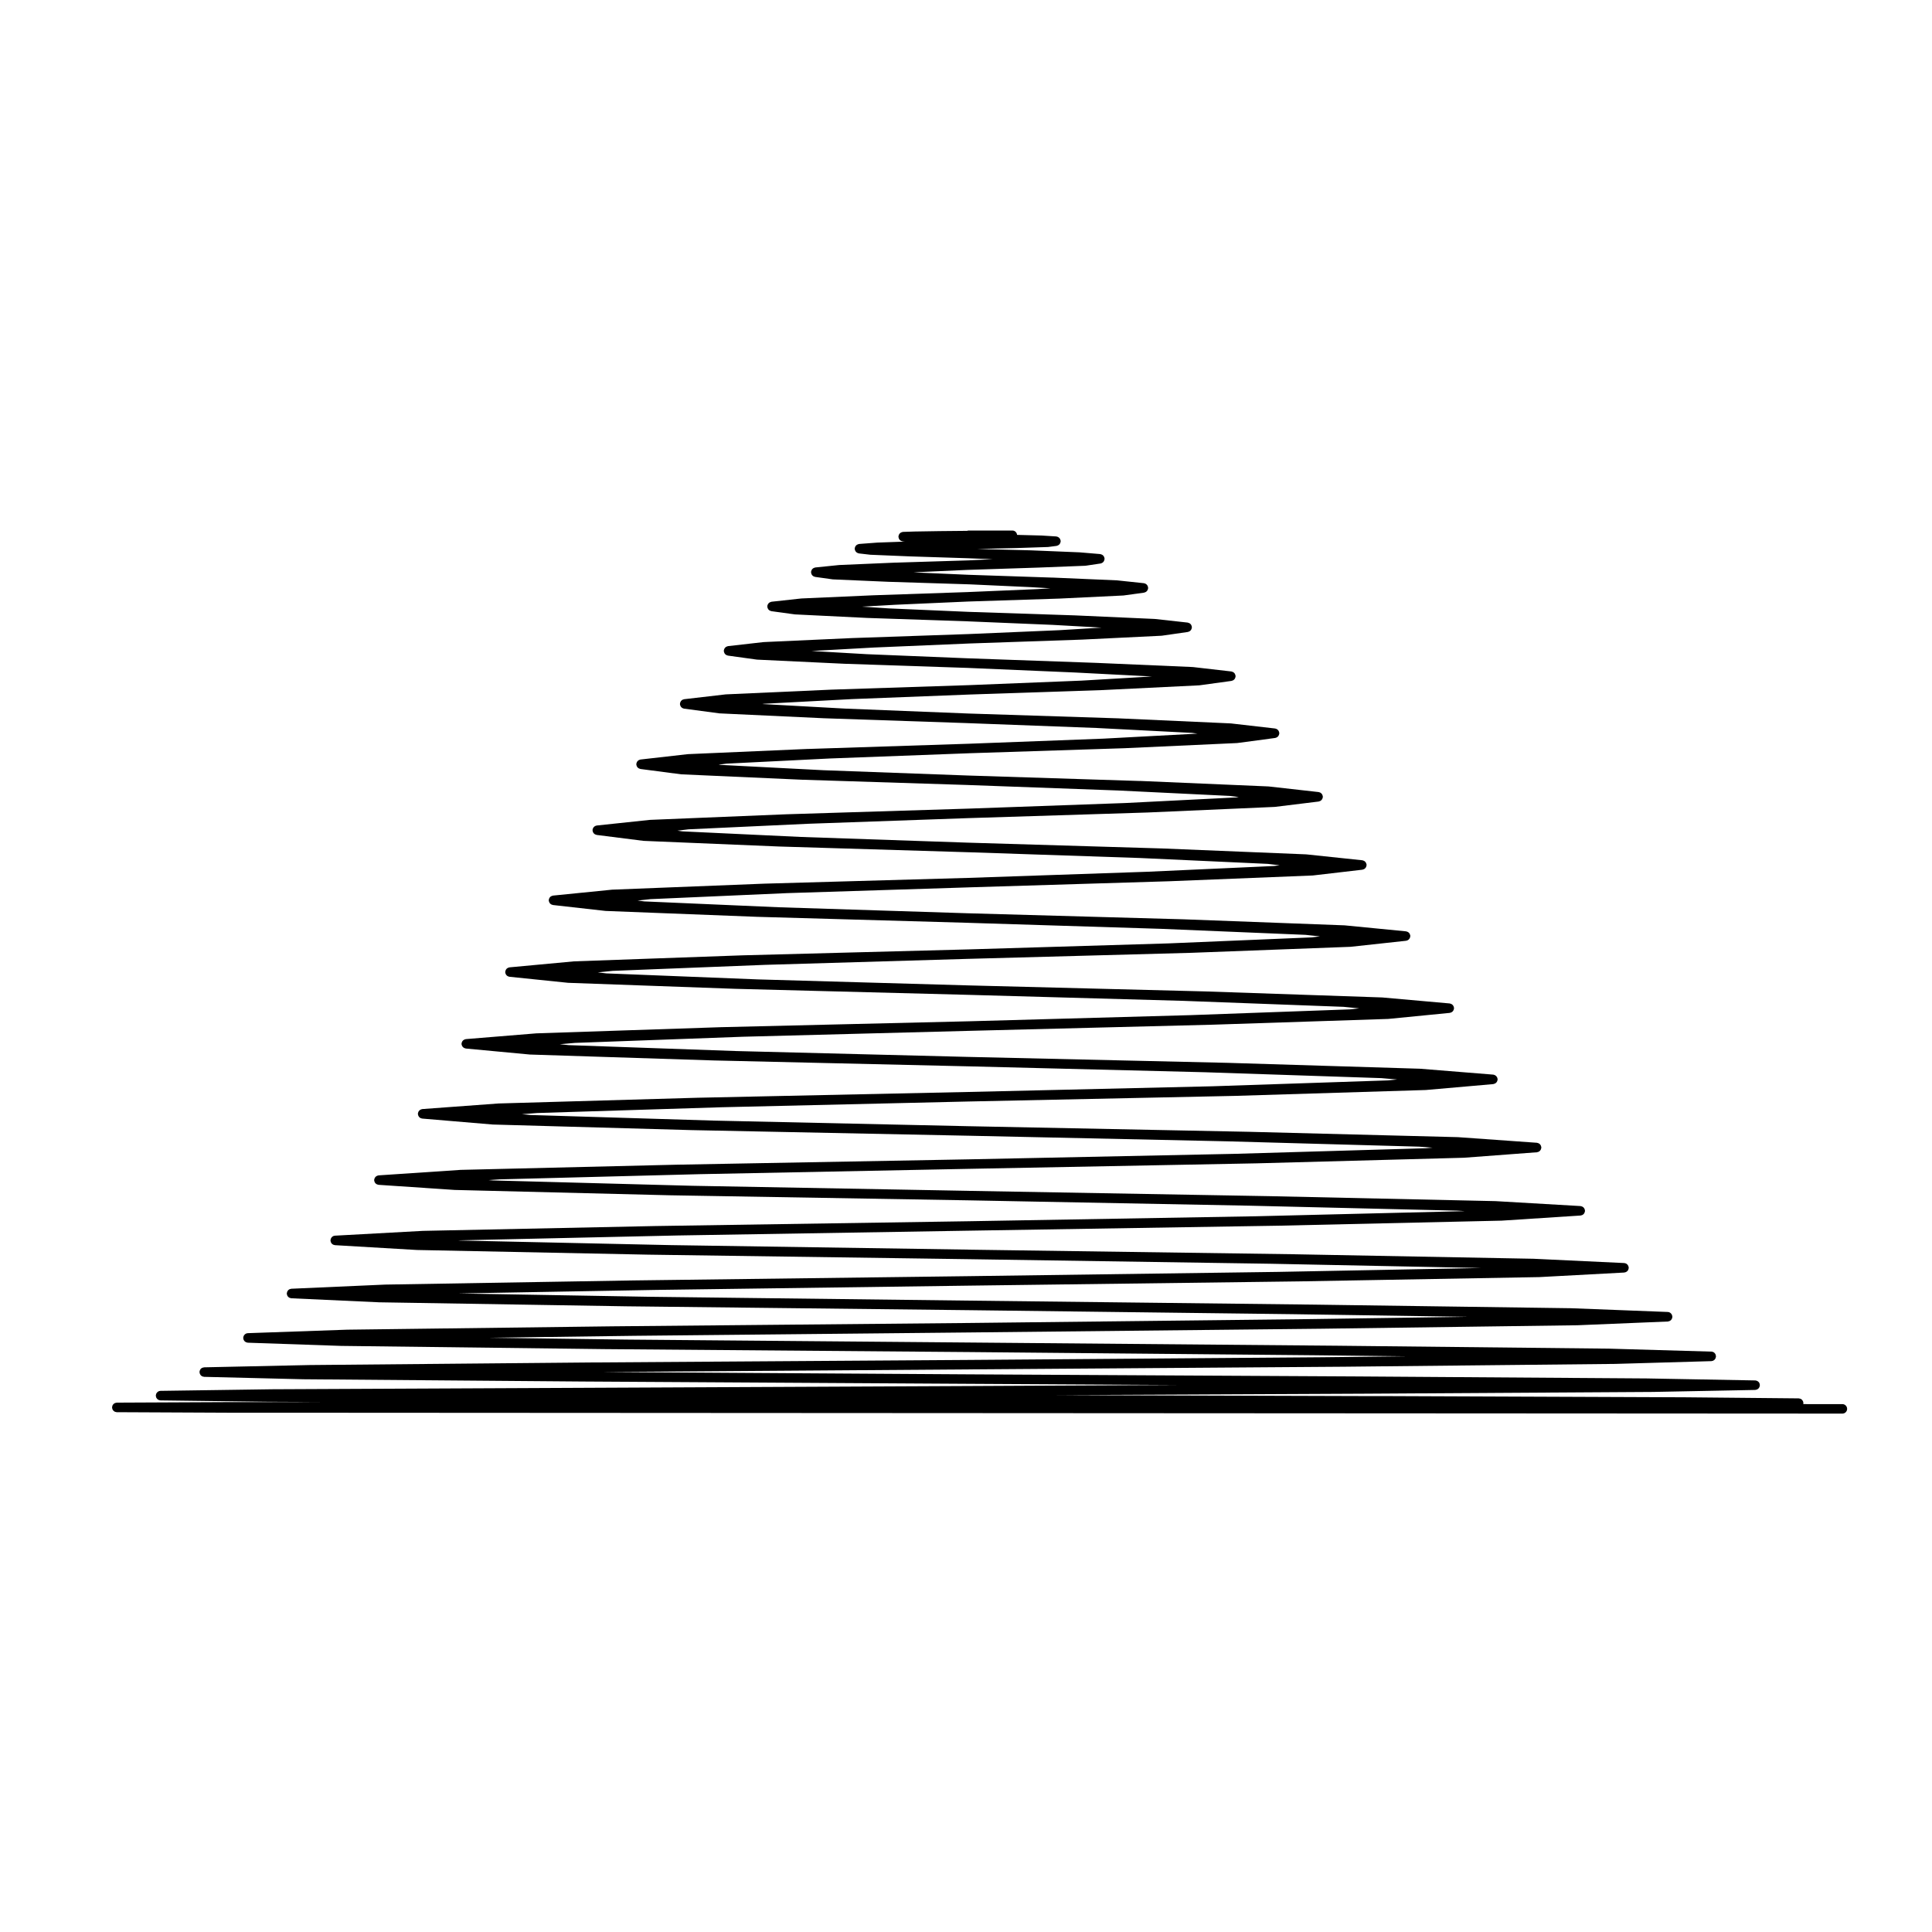 <?xml version="1.0" encoding="UTF-8"?>
<!-- Uploaded to: SVG Repo, www.svgrepo.com, Generator: SVG Repo Mixer Tools -->
<svg fill="#000000" width="800px" height="800px" version="1.1" viewBox="144 144 512 512" xmlns="http://www.w3.org/2000/svg">
 <path d="m632.25 518.62c0.695 0 1.258-0.559 1.258-1.258 0-0.691-0.562-1.258-1.258-1.258l-10.379-0.004c0.016-0.086 0.051-0.152 0.055-0.242 0-0.004-0.004-0.012-0.004-0.012 0-0.004 0.004-0.012 0.004-0.012 0-0.102-0.039-0.176-0.059-0.266-0.016-0.07-0.016-0.145-0.047-0.215-0.035-0.086-0.098-0.145-0.152-0.227-0.039-0.059-0.066-0.117-0.109-0.168-0.066-0.07-0.141-0.105-0.223-0.152-0.059-0.039-0.105-0.098-0.176-0.121-0.086-0.035-0.176-0.039-0.266-0.055-0.074-0.016-0.137-0.047-0.215-0.047l-30.289-0.289h-0.012l-80.652-0.324h-5.781l-80.07-0.246 81.984-0.383 76.16-0.465h0.02l27.102-0.527c0.07-0.004 0.137-0.035 0.207-0.051 0.09-0.02 0.18-0.02 0.266-0.059 0.07-0.031 0.121-0.082 0.188-0.125 0.07-0.047 0.145-0.082 0.207-0.141 0.055-0.055 0.09-0.121 0.133-0.191 0.039-0.07 0.102-0.125 0.133-0.207 0.031-0.07 0.035-0.152 0.051-0.23 0.02-0.082 0.051-0.152 0.051-0.23v-0.02-0.031c0-0.125-0.039-0.242-0.074-0.352-0.004-0.031-0.004-0.066-0.016-0.098-0.105-0.281-0.316-0.5-0.59-0.629-0.031-0.016-0.051-0.035-0.074-0.051-0.051-0.02-0.109-0.023-0.16-0.035-0.105-0.031-0.207-0.07-0.316-0.07l-28.766-0.527h-0.004-0.012l-76.406-0.527-103.26-0.559-96.461-0.609-0.848-0.004 2.797-0.023 94.508-0.672h0.023l99.375-0.711h0.004l71.91-0.746h0.023l25.504-0.734c0.074-0.004 0.137-0.039 0.211-0.051 0.086-0.02 0.172-0.031 0.25-0.059 0.074-0.035 0.133-0.09 0.195-0.133 0.07-0.047 0.137-0.086 0.195-0.137 0.055-0.055 0.09-0.121 0.125-0.188 0.051-0.074 0.105-0.133 0.137-0.211 0.031-0.07 0.035-0.145 0.051-0.227 0.02-0.074 0.051-0.141 0.051-0.223 0-0.016-0.004-0.023-0.004-0.035 0-0.016 0.004-0.031 0.004-0.039 0-0.082-0.031-0.145-0.051-0.223-0.016-0.074-0.02-0.152-0.051-0.227-0.059-0.133-0.137-0.25-0.227-0.359-0.012-0.004-0.012-0.016-0.02-0.02-0.203-0.227-0.48-0.363-0.789-0.371-0.031-0.004-0.055-0.02-0.086-0.02l-27.199-0.785c-0.004 0-0.012 0.004-0.016 0.004 0 0-0.004-0.004-0.012-0.004l-72.125-0.777-97.488-0.848-90.645-0.777-36.496-0.484 38.445-0.516 88.695-0.887h0.02l93.609-0.992h0.004l67.66-0.918h0.035l23.98-0.992c0.07-0.004 0.125-0.039 0.195-0.051 0.09-0.02 0.176-0.031 0.258-0.07 0.07-0.031 0.121-0.074 0.18-0.109 0.074-0.051 0.145-0.098 0.211-0.152 0.051-0.055 0.082-0.117 0.121-0.176 0.051-0.07 0.105-0.137 0.133-0.223 0.031-0.074 0.039-0.145 0.055-0.223 0.016-0.074 0.051-0.137 0.051-0.207 0.004-0.02-0.004-0.035-0.004-0.051 0-0.02 0.012-0.039 0.004-0.055 0-0.066-0.031-0.109-0.047-0.172-0.02-0.102-0.031-0.191-0.07-0.277-0.02-0.039-0.039-0.07-0.059-0.102-0.207-0.371-0.578-0.645-1.031-0.66l-25.652-0.992h-0.016-0.016l-67.938-0.953h-0.004l-91.656-1.062h-0.02l-84.867-1.023-50.391-0.875 52.348-0.938 82.922-1.133h0.016l87.805-1.133h0.004l63.445-1.133h0.004c0.016 0 0.023 0 0.039-0.004l22.426-1.203c0.066 0 0.109-0.031 0.172-0.047 0.098-0.02 0.188-0.035 0.277-0.074 0.07-0.031 0.121-0.074 0.18-0.117 0.074-0.051 0.141-0.09 0.203-0.145 0.055-0.059 0.09-0.121 0.133-0.188 0.047-0.07 0.098-0.125 0.121-0.207 0.031-0.074 0.039-0.156 0.059-0.238 0.012-0.059 0.039-0.117 0.047-0.188 0.004-0.02-0.012-0.039-0.012-0.059s0.016-0.039 0.012-0.066c-0.004-0.066-0.035-0.121-0.047-0.18-0.02-0.086-0.031-0.168-0.066-0.246-0.039-0.09-0.098-0.168-0.152-0.246-0.031-0.047-0.059-0.09-0.102-0.125-0.098-0.105-0.207-0.188-0.328-0.25-0.016-0.004-0.023-0.016-0.035-0.016-0.117-0.059-0.246-0.09-0.383-0.102-0.031-0.004-0.059-0.02-0.09-0.023l-24.086-1.137h-0.02-0.02l-63.727-1.199h-0.004l-85.848-1.211-0.02-0.008-79.059-1.199-56.246-1.223 0.812-0.047 57.344-1.281h0.004l77.145-1.27h0.031l82.004-1.32h0.012l59.191-1.34h0.004c0.02-0.004 0.035 0 0.051-0.004l20.867-1.352c0.066-0.004 0.109-0.035 0.172-0.047 0.09-0.02 0.176-0.035 0.262-0.074 0.07-0.031 0.121-0.074 0.18-0.109 0.074-0.051 0.141-0.102 0.207-0.156 0.051-0.055 0.086-0.109 0.121-0.176 0.051-0.07 0.098-0.137 0.125-0.215 0.031-0.07 0.047-0.145 0.059-0.227 0.016-0.059 0.039-0.105 0.047-0.176 0-0.023-0.012-0.051-0.012-0.074 0-0.023 0.012-0.055 0.012-0.082-0.004-0.059-0.035-0.105-0.047-0.16-0.02-0.09-0.035-0.176-0.07-0.258-0.031-0.059-0.07-0.117-0.105-0.176-0.055-0.082-0.105-0.156-0.176-0.223-0.051-0.047-0.102-0.074-0.145-0.109-0.082-0.055-0.156-0.105-0.246-0.141-0.074-0.031-0.145-0.047-0.227-0.059-0.059-0.016-0.105-0.047-0.172-0.047l-22.531-1.309h-0.02-0.023l-59.473-1.309h-0.004l-80.059-1.414-0.035-0.004-73.277-1.34h-0.004l-52.777-1.414-1.16-0.09 2.828-0.195 53.027-1.375 71.371-1.414h0.02l76.211-1.457h0.012l54.984-1.484c0.02-0.004 0.039 0 0.059-0.004l19.305-1.449c0.059-0.004 0.105-0.035 0.168-0.051 0.09-0.02 0.176-0.035 0.258-0.07 0.07-0.035 0.121-0.082 0.188-0.117 0.07-0.051 0.137-0.098 0.191-0.156 0.055-0.051 0.098-0.109 0.133-0.176 0.051-0.07 0.09-0.133 0.121-0.207 0.031-0.082 0.047-0.152 0.059-0.238 0.016-0.051 0.039-0.102 0.047-0.156 0-0.031-0.012-0.059-0.012-0.09s0.012-0.059 0.012-0.09c-0.004-0.059-0.035-0.102-0.047-0.156-0.016-0.086-0.035-0.168-0.07-0.246-0.031-0.07-0.07-0.125-0.109-0.195-0.051-0.07-0.102-0.137-0.156-0.195-0.051-0.051-0.105-0.09-0.168-0.133-0.074-0.051-0.145-0.098-0.227-0.125-0.074-0.035-0.145-0.047-0.227-0.066-0.059-0.012-0.105-0.039-0.16-0.047l-20.973-1.492c-0.012 0-0.02 0.004-0.031 0h-0.031l-55.223-1.414h-0.004-0.004l-74.285-1.484h-0.031l-67.469-1.484h-0.004l-48.602-1.484-2.332-0.215 4-0.312h0.004l48.844-1.527h0.004l65.562-1.527h0.023l70.426-1.484h0.012l50.691-1.559c0.004 0 0.004-0.004 0.012-0.004 0.02 0 0.047 0 0.066-0.004l17.781-1.559c0.055-0.012 0.102-0.039 0.145-0.051 0.098-0.02 0.188-0.039 0.273-0.082 0.066-0.031 0.109-0.07 0.172-0.105 0.074-0.051 0.141-0.102 0.207-0.168 0.051-0.051 0.086-0.105 0.121-0.156 0.051-0.082 0.098-0.145 0.121-0.23 0.031-0.07 0.047-0.137 0.059-0.211 0.012-0.051 0.039-0.102 0.047-0.152 0.004-0.035-0.016-0.074-0.016-0.105s0.016-0.066 0.012-0.105c0-0.051-0.031-0.09-0.039-0.137-0.016-0.09-0.039-0.168-0.074-0.25-0.031-0.066-0.066-0.117-0.102-0.172-0.055-0.09-0.117-0.16-0.191-0.238-0.035-0.031-0.07-0.055-0.105-0.082-0.098-0.074-0.191-0.125-0.309-0.176-0.047-0.012-0.09-0.02-0.133-0.035-0.07-0.016-0.125-0.055-0.203-0.055l-19.441-1.566c-0.012 0-0.02 0.012-0.031 0.004-0.012 0-0.02-0.004-0.035-0.004l-50.941-1.559h-0.004-0.004l-68.504-1.566h-0.039l-61.691-1.559h-0.004l-44.332-1.566-2.344-0.238 4.004-0.352 44.582-1.633 59.781-1.559h0.031l64.617-1.633h0.012l46.512-1.527s0.004-0.004 0.012-0.004c0.023 0 0.051 0 0.07-0.004l16.227-1.594c0.055 0 0.102-0.031 0.152-0.047 0.09-0.02 0.172-0.047 0.25-0.082 0.07-0.035 0.121-0.074 0.176-0.109 0.074-0.051 0.141-0.102 0.203-0.16 0.051-0.055 0.086-0.105 0.121-0.16 0.051-0.074 0.09-0.145 0.121-0.227 0.031-0.07 0.047-0.137 0.066-0.215 0.012-0.051 0.031-0.09 0.039-0.137 0-0.039-0.016-0.082-0.016-0.117 0-0.035 0.016-0.082 0.012-0.117-0.004-0.047-0.031-0.082-0.039-0.121-0.016-0.086-0.039-0.168-0.074-0.246-0.031-0.066-0.066-0.125-0.105-0.188-0.055-0.086-0.109-0.152-0.18-0.215-0.039-0.035-0.082-0.07-0.117-0.105-0.098-0.066-0.191-0.117-0.301-0.156-0.047-0.02-0.09-0.031-0.133-0.039-0.07-0.02-0.121-0.051-0.191-0.059l-17.926-1.594c-0.012 0-0.02 0.012-0.031 0.012-0.016-0.004-0.023-0.012-0.039-0.012l-46.723-1.594h-0.004-0.004l-62.695-1.594h-0.035l-55.922-1.594-40.09-1.594-2.309-0.266 3.969-0.402 40.371-1.594h0.004l53.973-1.594h0.035l58.836-1.594h0.016l42.266-1.594c0.004 0 0.012-0.004 0.016-0.004 0.023-0.004 0.051-0.004 0.074-0.004l14.664-1.594c0.051-0.004 0.098-0.031 0.141-0.047 0.09-0.023 0.176-0.047 0.262-0.086 0.066-0.031 0.117-0.07 0.176-0.105 0.07-0.051 0.133-0.102 0.191-0.168 0.051-0.051 0.09-0.105 0.125-0.168 0.051-0.07 0.09-0.137 0.117-0.223 0.031-0.07 0.051-0.137 0.066-0.211 0.012-0.047 0.031-0.082 0.035-0.125 0.004-0.039-0.012-0.082-0.016-0.125 0-0.039 0.02-0.086 0.016-0.125-0.004-0.039-0.031-0.082-0.035-0.117-0.02-0.086-0.047-0.16-0.082-0.242-0.035-0.074-0.07-0.141-0.109-0.207s-0.098-0.121-0.152-0.18c-0.055-0.059-0.117-0.105-0.188-0.152-0.066-0.047-0.133-0.082-0.207-0.109-0.082-0.031-0.156-0.051-0.238-0.07-0.047-0.012-0.082-0.031-0.121-0.039l-16.328-1.594c-0.012 0-0.02 0.012-0.035 0.012-0.016-0.004-0.023-0.012-0.039-0.012l-42.512-1.594h-0.004-0.004l-56.93-1.594h-0.031l-50.145-1.594-35.848-1.559-1.762-0.227 3.414-0.371 36.145-1.594 48.195-1.527 0.039-0.004 53.055-1.617h0.016l38.008-1.527c0.004 0 0.012-0.004 0.012-0.004 0.031-0.004 0.059-0.004 0.086-0.004l13.109-1.527c0.055-0.004 0.098-0.035 0.141-0.051 0.09-0.02 0.168-0.039 0.25-0.082 0.066-0.031 0.121-0.07 0.18-0.105 0.07-0.051 0.125-0.105 0.188-0.168 0.051-0.051 0.098-0.105 0.133-0.168 0.047-0.07 0.086-0.137 0.109-0.215 0.031-0.074 0.051-0.145 0.066-0.227 0.012-0.035 0.031-0.07 0.035-0.105 0.004-0.051-0.012-0.09-0.012-0.137-0.004-0.047 0.016-0.09 0.012-0.137-0.004-0.039-0.031-0.07-0.039-0.105-0.016-0.09-0.039-0.16-0.082-0.242-0.031-0.074-0.059-0.141-0.105-0.203-0.051-0.07-0.105-0.133-0.168-0.191-0.055-0.055-0.105-0.098-0.16-0.137-0.074-0.055-0.152-0.09-0.238-0.121-0.07-0.031-0.137-0.051-0.215-0.07-0.039-0.004-0.074-0.031-0.117-0.035l-14.801-1.559c-0.012-0.004-0.023 0.004-0.035 0.004-0.016 0-0.031-0.012-0.047-0.012l-38.258-1.566h-0.012-0.004l-51.113-1.527h-0.039l-44.352-1.516h-0.004l-31.539-1.484-1.301-0.188 2.934-0.352 31.82-1.477h0.035l42.402-1.496h0.051l47.273-1.484h0.02l33.762-1.484c0.004 0 0.012-0.012 0.02-0.012h0.082l11.547-1.414c0.047-0.012 0.086-0.035 0.121-0.047 0.102-0.023 0.18-0.047 0.266-0.09 0.066-0.031 0.117-0.066 0.172-0.105 0.074-0.051 0.137-0.105 0.195-0.172 0.051-0.055 0.09-0.105 0.121-0.16 0.051-0.07 0.09-0.145 0.117-0.227 0.031-0.07 0.051-0.133 0.066-0.207 0.012-0.039 0.031-0.07 0.035-0.105 0.004-0.051-0.012-0.102-0.016-0.152 0-0.047 0.02-0.098 0.016-0.141-0.012-0.031-0.031-0.059-0.035-0.098-0.016-0.086-0.047-0.16-0.082-0.242-0.035-0.082-0.07-0.156-0.117-0.227-0.035-0.051-0.082-0.102-0.121-0.145-0.074-0.074-0.145-0.137-0.238-0.195-0.039-0.023-0.086-0.047-0.125-0.07-0.105-0.047-0.207-0.082-0.316-0.102-0.023-0.004-0.047-0.02-0.074-0.023l-13.215-1.484c-0.016-0.004-0.031 0.004-0.039 0.004-0.02 0-0.031-0.012-0.051-0.012l-34.039-1.457h-0.012v0.016l-45.336-1.445h-0.035l-38.543-1.414h-0.004l-27.328-1.414-0.395-0.059 2.055-0.266 27.547-1.375h0.035l36.633-1.375 0.047-0.004 41.465-1.344s0.004-0.004 0.012-0.004h0.004l29.508-1.352c0.004 0 0.012-0.004 0.016-0.004 0.031 0 0.066 0 0.098-0.004l10.062-1.344c0.047-0.004 0.082-0.031 0.117-0.039 0.098-0.02 0.188-0.051 0.273-0.098 0.059-0.031 0.109-0.066 0.168-0.105 0.074-0.051 0.137-0.105 0.195-0.172 0.047-0.055 0.09-0.105 0.125-0.16 0.047-0.07 0.082-0.141 0.105-0.227 0.031-0.07 0.055-0.137 0.07-0.211 0.004-0.035 0.023-0.066 0.031-0.098 0.004-0.059-0.016-0.105-0.016-0.156 0-0.051 0.02-0.102 0.012-0.156-0.004-0.031-0.023-0.059-0.031-0.09-0.02-0.09-0.051-0.16-0.086-0.242-0.035-0.074-0.066-0.141-0.109-0.211-0.039-0.059-0.09-0.105-0.137-0.16-0.07-0.07-0.137-0.133-0.215-0.18-0.047-0.031-0.102-0.051-0.145-0.082-0.102-0.039-0.195-0.082-0.309-0.102-0.023 0-0.047-0.02-0.07-0.02l-11.688-1.344c-0.016-0.004-0.031 0.004-0.047 0.004s-0.031-0.012-0.047-0.012l-29.832-1.344c-0.004 0-0.004 0.004-0.012 0.004-0.004 0-0.004-0.004-0.004-0.004l-39.52-1.27h-0.039l-32.77-1.309h-0.012l-21.938-1.211 0.508-0.07 23.316-1.238h0.031l30.859-1.199 0.047-0.004 35.656-1.195s0.004-0.004 0.012-0.004h0.012l25.293-1.238c0.004 0 0.012-0.004 0.012-0.004 0.035 0 0.07 0 0.102-0.004l8.504-1.168c0.051-0.004 0.082-0.035 0.121-0.047 0.098-0.02 0.176-0.051 0.262-0.09 0.059-0.031 0.117-0.07 0.172-0.105 0.074-0.051 0.133-0.105 0.191-0.168 0.051-0.055 0.09-0.105 0.125-0.16 0.051-0.074 0.082-0.145 0.109-0.23 0.023-0.07 0.051-0.133 0.066-0.207 0.004-0.031 0.023-0.059 0.031-0.098 0.004-0.055-0.016-0.105-0.016-0.16 0-0.051 0.016-0.102 0.012-0.156-0.004-0.031-0.023-0.055-0.031-0.09-0.02-0.082-0.051-0.156-0.086-0.23-0.031-0.082-0.066-0.152-0.109-0.223-0.039-0.059-0.09-0.105-0.137-0.156-0.066-0.066-0.125-0.121-0.207-0.176-0.055-0.035-0.121-0.059-0.188-0.09-0.086-0.039-0.16-0.07-0.258-0.086-0.031-0.004-0.055-0.023-0.09-0.031l-10.168-1.168c-0.016-0.004-0.031 0.004-0.047 0.004-0.02 0-0.031-0.012-0.051-0.012l-25.531-1.102h-0.012l-33.738-1.199h-0.051l-26.988-1.102h-0.004l-14.656-0.848 16.547-0.918h0.023l25.086-1.062 0.051-0.004 29.875-1.027h0.012 0.012l21.078-1.027c0.004 0 0.004-0.004 0.012-0.004 0.035 0 0.07 0 0.105-0.004l6.906-0.992c0.047-0.004 0.082-0.035 0.125-0.047 0.086-0.02 0.168-0.051 0.246-0.09 0.066-0.031 0.121-0.07 0.18-0.109 0.07-0.051 0.125-0.105 0.18-0.16 0.051-0.059 0.098-0.105 0.133-0.172 0.047-0.07 0.082-0.141 0.105-0.223 0.023-0.07 0.051-0.137 0.066-0.215 0.012-0.031 0.023-0.059 0.031-0.09 0.004-0.059-0.016-0.105-0.016-0.156 0-0.059 0.016-0.105 0.012-0.16-0.004-0.035-0.023-0.055-0.035-0.09-0.016-0.086-0.047-0.156-0.082-0.23-0.035-0.082-0.07-0.145-0.109-0.215-0.047-0.066-0.102-0.117-0.156-0.176-0.055-0.051-0.105-0.105-0.172-0.145-0.082-0.051-0.156-0.082-0.242-0.105-0.066-0.031-0.133-0.055-0.203-0.07-0.039-0.012-0.07-0.031-0.105-0.035l-8.609-0.953c-0.02-0.004-0.031 0.004-0.047 0.004s-0.023-0.012-0.039-0.012l-21.289-0.953h-0.016l-27.965-0.926h-0.047l-21.184-0.918-7.113-0.465 8.992-0.508h0.031l19.27-0.855h0.039l24.102-0.777s0.004-0.004 0.012-0.004h0.012l16.793-0.812h0.012c0.035-0.004 0.066-0.004 0.105-0.012l5.379-0.742c0.051-0.004 0.086-0.035 0.125-0.047 0.09-0.02 0.172-0.051 0.258-0.09 0.066-0.031 0.117-0.07 0.176-0.105 0.07-0.051 0.125-0.105 0.188-0.168 0.051-0.055 0.098-0.105 0.125-0.168 0.051-0.07 0.086-0.145 0.109-0.227 0.023-0.07 0.051-0.137 0.066-0.215 0.004-0.031 0.023-0.059 0.031-0.102 0.004-0.051-0.016-0.102-0.016-0.145 0-0.055 0.016-0.105 0.012-0.156-0.004-0.031-0.023-0.059-0.035-0.09-0.016-0.09-0.047-0.156-0.082-0.238-0.035-0.082-0.07-0.152-0.117-0.223-0.039-0.055-0.086-0.105-0.133-0.152-0.066-0.07-0.133-0.125-0.215-0.176-0.055-0.039-0.109-0.059-0.172-0.09-0.09-0.039-0.176-0.07-0.277-0.09-0.031 0-0.055-0.02-0.09-0.023l-7.043-0.746c-0.016-0.004-0.031 0.004-0.039 0.004-0.016 0-0.031-0.012-0.039-0.012l-17.043-0.734h-0.004v0.008l-22.234-0.746h-0.004l-14.629-0.641 1.188-0.07h0.004l13.301-0.598h0.125l18.355-0.598h0.012l12.605-0.492c0.012 0 0.02-0.012 0.031-0.012 0.035 0 0.07 0 0.105-0.012l3.824-0.57c0.047-0.004 0.082-0.031 0.121-0.039 0.09-0.023 0.172-0.051 0.258-0.098 0.066-0.035 0.121-0.07 0.176-0.109 0.07-0.051 0.125-0.105 0.188-0.168 0.051-0.059 0.09-0.105 0.125-0.172 0.047-0.074 0.082-0.141 0.105-0.223 0.023-0.082 0.051-0.145 0.059-0.227 0.012-0.039 0.031-0.07 0.031-0.105 0.004-0.051-0.012-0.098-0.016-0.141 0-0.051 0.016-0.102 0.012-0.145-0.004-0.039-0.031-0.07-0.039-0.105-0.02-0.086-0.047-0.156-0.086-0.23-0.035-0.082-0.07-0.145-0.117-0.215-0.047-0.059-0.098-0.105-0.145-0.16-0.066-0.066-0.125-0.109-0.207-0.16-0.059-0.039-0.117-0.066-0.188-0.09-0.09-0.039-0.172-0.066-0.266-0.082-0.035-0.004-0.059-0.023-0.098-0.031l-5.527-0.465c-0.012 0-0.016 0.004-0.023 0.004-0.012 0-0.02-0.004-0.031-0.004l-12.82-0.527h-0.012-0.012l-14.184-0.363 10.316-0.238h0.016l8.359-0.277c0.004 0 0.012-0.004 0.016-0.004 0.035-0.004 0.07-0.004 0.105-0.004l2.231-0.289c0.055-0.012 0.098-0.039 0.141-0.051 0.09-0.023 0.168-0.051 0.246-0.09 0.07-0.031 0.125-0.07 0.191-0.117 0.066-0.047 0.121-0.102 0.18-0.156 0.051-0.059 0.09-0.117 0.133-0.188 0.039-0.07 0.082-0.137 0.105-0.215 0.031-0.07 0.047-0.145 0.059-0.227 0.004-0.047 0.035-0.086 0.035-0.125 0-0.039-0.016-0.082-0.016-0.117-0.004-0.047 0.016-0.082 0.004-0.121-0.004-0.047-0.031-0.086-0.039-0.121-0.02-0.09-0.047-0.16-0.082-0.238-0.035-0.082-0.082-0.145-0.125-0.215-0.039-0.059-0.09-0.105-0.137-0.16-0.07-0.066-0.137-0.109-0.215-0.16-0.059-0.039-0.117-0.07-0.176-0.098-0.09-0.035-0.176-0.059-0.277-0.074-0.039-0.004-0.074-0.031-0.109-0.031l-3.894-0.246h-0.023-0.023l-6.445-0.168c-0.055-0.641-0.578-1.152-1.234-1.152h-11.621c-0.137 0-0.266 0.039-0.383 0.082l-7.316 0.07h-0.012l-6.484 0.105h-0.012-0.012l-3.152 0.102c-0.09 0.004-0.168 0.039-0.25 0.059-0.047 0.016-0.086 0.02-0.125 0.035-0.105 0.035-0.195 0.098-0.293 0.152-0.051 0.039-0.098 0.07-0.137 0.105-0.066 0.059-0.105 0.121-0.156 0.191-0.051 0.07-0.098 0.125-0.125 0.207-0.035 0.07-0.051 0.145-0.07 0.227-0.016 0.059-0.047 0.105-0.051 0.168-0.004 0.031 0.012 0.055 0.012 0.082-0.004 0.031-0.02 0.059-0.016 0.086 0 0.066 0.031 0.109 0.039 0.172 0.016 0.082 0.023 0.156 0.055 0.23 0.031 0.082 0.07 0.141 0.109 0.211 0.039 0.07 0.086 0.133 0.133 0.191 0.059 0.059 0.117 0.105 0.188 0.152 0.066 0.051 0.121 0.098 0.195 0.125 0.074 0.031 0.156 0.051 0.238 0.07 0.059 0.02 0.109 0.051 0.176 0.059l0.555 0.051-7.391 0.266c-0.004 0-0.016 0.012-0.023 0.012-0.012 0-0.016-0.004-0.023-0.004l-4.676 0.352c-0.055 0.004-0.102 0.035-0.152 0.047-0.066 0.012-0.121 0.031-0.18 0.051-0.102 0.039-0.188 0.086-0.273 0.137-0.051 0.039-0.098 0.074-0.137 0.109-0.07 0.066-0.125 0.133-0.188 0.211-0.039 0.059-0.07 0.117-0.105 0.188-0.035 0.082-0.066 0.156-0.086 0.246-0.012 0.047-0.035 0.082-0.039 0.121-0.004 0.039 0.012 0.082 0.012 0.121 0 0.039-0.02 0.082-0.016 0.117 0.004 0.051 0.031 0.09 0.035 0.133 0.02 0.074 0.035 0.152 0.066 0.223 0.031 0.082 0.07 0.145 0.109 0.215 0.039 0.066 0.082 0.121 0.133 0.176 0.055 0.059 0.117 0.105 0.18 0.156 0.066 0.051 0.121 0.09 0.191 0.117 0.074 0.039 0.156 0.059 0.242 0.086 0.055 0.016 0.102 0.047 0.152 0.051l3.043 0.352c0.031 0.004 0.055 0.004 0.082 0.004h0.016l10.449 0.434h0.012l15.402 0.492 6.43 0.258-6.316 0.301-0.105 0.004-19.27 0.598-0.004 0.004 0.004-0.012-14.949 0.641c-0.016 0-0.031 0.012-0.047 0.012-0.012 0-0.02-0.012-0.035-0.004l-6.266 0.641c-0.039 0.004-0.07 0.023-0.105 0.035-0.082 0.012-0.152 0.039-0.227 0.07-0.082 0.031-0.152 0.059-0.215 0.105-0.07 0.039-0.125 0.102-0.188 0.152-0.059 0.051-0.105 0.105-0.156 0.172-0.047 0.066-0.082 0.137-0.105 0.211-0.039 0.074-0.07 0.152-0.086 0.238-0.012 0.035-0.031 0.059-0.035 0.098-0.012 0.051 0.012 0.102 0.012 0.145 0 0.055-0.02 0.102-0.016 0.156 0.004 0.035 0.023 0.066 0.031 0.102 0.016 0.082 0.035 0.141 0.066 0.211 0.031 0.086 0.066 0.156 0.105 0.23 0.039 0.059 0.082 0.105 0.125 0.16 0.059 0.066 0.117 0.121 0.191 0.172 0.055 0.039 0.109 0.082 0.176 0.105 0.082 0.039 0.16 0.07 0.258 0.09 0.047 0.012 0.082 0.039 0.121 0.047l4.57 0.641c0.035 0.004 0.066 0.004 0.102 0.004 0.012 0 0.016 0.012 0.023 0.012l14.73 0.641h0.02l21.125 0.664 0.039 0.004h0.016 0.141l16.262 0.742h0.004l5.324 0.312-3.391 0.215h-0.004l-18.355 0.777-0.039 0.004-25.027 0.852h-0.016l-19.164 0.848c-0.016 0-0.023 0.012-0.035 0.012-0.016 0-0.031-0.012-0.047-0.004l-7.828 0.855c-0.039 0.004-0.07 0.023-0.105 0.035-0.07 0.012-0.137 0.039-0.207 0.07-0.09 0.031-0.168 0.066-0.242 0.117-0.059 0.039-0.105 0.086-0.16 0.133-0.066 0.066-0.121 0.121-0.172 0.191-0.047 0.059-0.074 0.125-0.105 0.195-0.039 0.082-0.07 0.156-0.09 0.246-0.004 0.031-0.023 0.059-0.031 0.09-0.012 0.055 0.012 0.105 0.012 0.156s-0.02 0.102-0.016 0.156c0.004 0.035 0.023 0.066 0.031 0.102 0.016 0.07 0.035 0.137 0.066 0.207 0.031 0.082 0.07 0.156 0.109 0.227 0.035 0.059 0.082 0.109 0.121 0.168 0.059 0.059 0.121 0.117 0.195 0.168 0.055 0.039 0.105 0.082 0.172 0.105 0.086 0.039 0.172 0.07 0.262 0.09 0.047 0.012 0.082 0.039 0.121 0.047l6.168 0.848c0.031 0.004 0.066 0.004 0.102 0.004 0 0 0.004 0.004 0.012 0.004l18.918 0.926h0.012c0.004 0 0.004 0.004 0.012 0.004l26.938 0.91 0.039 0.004h0.004l22.25 0.926h0.023l13.035 0.73-11.148 0.68h-0.004l-24.156 1.031h-0.039l-30.797 1.062h-0.012-0.004l-23.41 1.062c-0.016 0-0.023 0.012-0.039 0.012s-0.031-0.012-0.051-0.004l-9.344 1.062c-0.035 0.004-0.059 0.023-0.098 0.031-0.09 0.016-0.168 0.047-0.25 0.086-0.07 0.031-0.133 0.055-0.195 0.098-0.074 0.051-0.133 0.105-0.195 0.168-0.051 0.055-0.102 0.105-0.141 0.16-0.051 0.07-0.086 0.141-0.109 0.215-0.035 0.082-0.066 0.156-0.086 0.238-0.004 0.031-0.023 0.059-0.031 0.09-0.004 0.059 0.012 0.105 0.012 0.156 0 0.059-0.02 0.105-0.016 0.156 0.004 0.039 0.023 0.066 0.031 0.102 0.016 0.07 0.039 0.137 0.07 0.207 0.031 0.086 0.059 0.156 0.105 0.227 0.039 0.059 0.082 0.109 0.125 0.168 0.059 0.059 0.117 0.117 0.191 0.168 0.055 0.039 0.105 0.082 0.172 0.105 0.086 0.039 0.168 0.07 0.262 0.09 0.047 0.012 0.082 0.039 0.121 0.047l7.684 1.062c0.031 0.004 0.07 0.004 0.102 0.004 0.004 0 0.012 0.004 0.012 0.004l23.176 1.098h0.004 0.012l32.711 1.098 0.039 0.004 28.023 1.199h0.035l20.582 1.062-18.695 1.102h-0.004l-29.93 1.199h-0.035l-36.586 1.199c-0.004 0-0.012 0.004-0.012 0.004h-0.004l-27.664 1.238c-0.016 0-0.023 0.004-0.039 0.012-0.02 0-0.031-0.004-0.051-0.004l-10.949 1.273c-0.02 0.004-0.035 0.016-0.055 0.016-0.125 0.02-0.246 0.059-0.359 0.117-0.035 0.02-0.066 0.031-0.098 0.051-0.102 0.059-0.176 0.133-0.258 0.215-0.039 0.047-0.082 0.086-0.105 0.125-0.055 0.082-0.09 0.152-0.121 0.238-0.035 0.074-0.066 0.145-0.082 0.23-0.004 0.035-0.023 0.059-0.031 0.098-0.012 0.051 0.012 0.102 0.012 0.156 0 0.051-0.02 0.102-0.016 0.152 0.004 0.035 0.023 0.066 0.031 0.098 0.016 0.082 0.039 0.145 0.07 0.215 0.031 0.082 0.066 0.152 0.105 0.223 0.039 0.059 0.086 0.109 0.125 0.16 0.059 0.07 0.121 0.117 0.191 0.172 0.055 0.039 0.109 0.074 0.172 0.105 0.09 0.039 0.176 0.07 0.266 0.098 0.047 0.004 0.082 0.035 0.117 0.039l9.289 1.238c0.031 0.004 0.066 0.004 0.098 0.004 0.004 0 0.012 0.004 0.016 0.004l27.414 1.281h0.004c0.004 0 0.004 0.004 0.012 0.004l38.496 1.305 0.039 0.004h0.004l33.797 1.27h0.031l25.422 1.309 1.445 0.191-24.98 1.336h-0.004l-35.711 1.352h-0.039l-42.355 1.375-0.02-0.008h-0.012l-31.922 1.387c-0.016 0-0.023 0.012-0.039 0.012-0.02 0-0.031-0.012-0.051-0.004l-12.469 1.414c-0.031 0.004-0.051 0.023-0.086 0.023-0.102 0.02-0.188 0.055-0.281 0.098-0.059 0.023-0.109 0.051-0.168 0.086-0.082 0.051-0.145 0.117-0.215 0.188-0.047 0.051-0.09 0.09-0.125 0.145-0.051 0.07-0.086 0.145-0.117 0.227s-0.059 0.145-0.082 0.227c-0.004 0.039-0.023 0.066-0.031 0.102-0.012 0.055 0.012 0.105 0.012 0.156s-0.02 0.102-0.016 0.145c0.004 0.039 0.023 0.07 0.035 0.102 0.012 0.082 0.035 0.145 0.066 0.215 0.031 0.082 0.066 0.152 0.105 0.223 0.039 0.066 0.086 0.109 0.133 0.168 0.059 0.066 0.117 0.109 0.188 0.16 0.059 0.047 0.117 0.082 0.176 0.109 0.086 0.039 0.168 0.066 0.258 0.086 0.047 0.012 0.082 0.039 0.125 0.051l10.809 1.414h0.105l0.004 0.004 31.633 1.414h0.012s0 0.004 0.004 0.004l44.305 1.41 0.039 0.004 39.57 1.445h0.035l29.715 1.445 2.328 0.297-0.707 0.102-29.418 1.484h-0.012l-41.516 1.484h-0.035l-48.176 1.496h-0.012l-36.168 1.484c-0.016 0-0.031 0.012-0.047 0.012s-0.023-0.004-0.039-0.004l-13.992 1.484c-0.031 0.004-0.055 0.023-0.086 0.023-0.105 0.02-0.191 0.051-0.289 0.09-0.059 0.031-0.109 0.055-0.168 0.09-0.082 0.051-0.141 0.105-0.211 0.176-0.051 0.051-0.102 0.102-0.137 0.156-0.051 0.07-0.082 0.141-0.117 0.215-0.031 0.082-0.059 0.156-0.082 0.242-0.004 0.035-0.031 0.066-0.031 0.105-0.012 0.051 0.012 0.102 0.012 0.145 0 0.047-0.02 0.09-0.016 0.137 0.004 0.039 0.023 0.07 0.035 0.105 0.012 0.082 0.035 0.145 0.066 0.215 0.031 0.082 0.066 0.152 0.105 0.223 0.039 0.059 0.086 0.109 0.133 0.168 0.059 0.066 0.117 0.109 0.188 0.168 0.059 0.039 0.117 0.074 0.176 0.105 0.086 0.039 0.168 0.066 0.262 0.086 0.047 0.016 0.086 0.039 0.125 0.051l12.324 1.559c0.031 0.012 0.059 0.012 0.09 0.012h0.02l35.887 1.496h0.016l50.113 1.516h0.039l45.379 1.527h0.039l33.941 1.559 3.152 0.371-1.523 0.195-33.66 1.527h-0.012l-47.328 1.621h-0.004-0.023l-53.953 1.527h-0.004-0.012l-40.387 1.594c-0.012 0-0.023 0.012-0.039 0.012-0.012 0-0.02-0.012-0.035-0.004l-15.586 1.562c-0.051 0.004-0.09 0.031-0.133 0.039-0.07 0.02-0.137 0.039-0.203 0.066-0.09 0.035-0.168 0.074-0.242 0.121-0.059 0.047-0.109 0.09-0.168 0.137-0.059 0.059-0.109 0.117-0.156 0.188-0.051 0.07-0.082 0.137-0.109 0.207-0.035 0.082-0.059 0.156-0.074 0.238-0.012 0.047-0.035 0.082-0.039 0.117-0.004 0.051 0.012 0.09 0.012 0.137 0 0.039-0.016 0.082-0.012 0.125 0 0.039 0.023 0.082 0.035 0.117 0.016 0.082 0.035 0.145 0.066 0.215 0.031 0.082 0.07 0.152 0.117 0.223 0.039 0.066 0.082 0.109 0.125 0.168 0.059 0.066 0.121 0.109 0.191 0.16 0.059 0.047 0.109 0.082 0.176 0.109 0.086 0.039 0.168 0.066 0.262 0.086 0.051 0.012 0.09 0.039 0.137 0.047l13.891 1.562c0.023 0 0.055 0 0.082 0.004 0.004 0 0.004 0.004 0.016 0.004l40.129 1.559h0.016l55.887 1.586 0.047 0.004h0.004l51.133 1.594h0.004l38.234 1.594 3.824 0.406-2.133 0.262-37.977 1.594h-0.004l-53.082 1.594h-0.035l-59.723 1.57h-0.004-0.012l-44.598 1.594c-0.012 0-0.023 0.004-0.039 0.012-0.012 0-0.02-0.012-0.031-0.012l-17.145 1.594c-0.051 0.012-0.09 0.031-0.133 0.039-0.082 0.02-0.156 0.039-0.23 0.07-0.074 0.035-0.141 0.07-0.211 0.117-0.07 0.047-0.125 0.098-0.188 0.145-0.055 0.059-0.105 0.117-0.145 0.188-0.047 0.059-0.086 0.125-0.109 0.207-0.035 0.082-0.059 0.152-0.074 0.238-0.012 0.047-0.035 0.082-0.039 0.125-0.004 0.039 0.012 0.082 0.012 0.117s-0.016 0.082-0.012 0.121c0 0.047 0.023 0.086 0.035 0.133 0.016 0.074 0.035 0.145 0.066 0.215 0.031 0.082 0.07 0.145 0.117 0.215 0.039 0.066 0.082 0.117 0.125 0.172 0.059 0.066 0.125 0.109 0.195 0.16 0.059 0.039 0.109 0.082 0.176 0.105 0.086 0.039 0.172 0.066 0.266 0.09 0.051 0.012 0.09 0.035 0.137 0.039l15.477 1.594c0.023 0 0.051 0 0.07 0.004 0.004 0 0.012 0.004 0.016 0.004l44.355 1.594h0.016l61.668 1.594h0.035l56.957 1.594 42.473 1.586 4.133 0.406-2.465 0.266-42.23 1.527-58.863 1.633h-0.035l-65.531 1.559h-0.004-0.004l-48.848 1.633c-0.016 0-0.023 0.004-0.035 0.004-0.012 0.004-0.02-0.004-0.023-0.004l-18.707 1.527c-0.066 0-0.117 0.035-0.176 0.051-0.066 0.012-0.121 0.031-0.176 0.051-0.098 0.039-0.176 0.086-0.258 0.137-0.059 0.039-0.109 0.086-0.16 0.133-0.059 0.055-0.105 0.109-0.152 0.18-0.047 0.07-0.086 0.137-0.117 0.215-0.035 0.07-0.055 0.145-0.07 0.227-0.012 0.051-0.035 0.09-0.047 0.137 0 0.039 0.016 0.074 0.016 0.109 0 0.035-0.016 0.074-0.016 0.105 0.004 0.055 0.031 0.098 0.039 0.141 0.02 0.082 0.035 0.145 0.066 0.223 0.031 0.082 0.074 0.145 0.117 0.215 0.039 0.066 0.082 0.121 0.133 0.172 0.059 0.066 0.121 0.109 0.191 0.16 0.059 0.047 0.109 0.086 0.18 0.109 0.082 0.039 0.168 0.059 0.258 0.082 0.055 0.012 0.102 0.039 0.156 0.051l17.004 1.594h0.07 0.004l48.637 1.566h0.016l67.453 1.559h0.023l62.723 1.566 46.707 1.559 4.172 0.359-2.492 0.242-46.473 1.559-64.641 1.504h-0.031l-71.348 1.527h-0.004l-0.008-0.004-53.066 1.527c-0.012 0-0.02 0-0.031 0.004-0.012 0-0.016-0.004-0.023-0.004l-20.227 1.484c-0.07 0.004-0.121 0.039-0.188 0.051-0.059 0.02-0.109 0.031-0.172 0.051-0.102 0.039-0.188 0.09-0.273 0.156-0.051 0.031-0.098 0.059-0.133 0.102-0.074 0.07-0.125 0.141-0.18 0.227-0.039 0.059-0.074 0.105-0.105 0.176-0.035 0.082-0.055 0.168-0.074 0.258-0.012 0.051-0.039 0.09-0.039 0.137-0.004 0.035 0.012 0.066 0.012 0.102 0 0.035-0.016 0.07-0.016 0.102 0.004 0.059 0.035 0.105 0.047 0.156 0.016 0.082 0.031 0.145 0.059 0.215 0.031 0.086 0.074 0.156 0.121 0.227 0.039 0.059 0.074 0.117 0.121 0.168 0.066 0.066 0.133 0.109 0.207 0.168 0.059 0.035 0.105 0.082 0.172 0.105 0.086 0.039 0.176 0.059 0.273 0.082 0.055 0.012 0.102 0.039 0.152 0.039l18.566 1.566c0.02 0.004 0.039 0.004 0.059 0.004 0.004 0 0.012 0.004 0.012 0.004l52.812 1.484h0.012l73.266 1.484h0.031l68.539 1.484 50.898 1.414 3.559 0.266-1.859 0.156-50.684 1.484-70.457 1.457h-0.012l-77.145 1.414h-0.004-0.004l-57.348 1.375h-0.023c-0.012 0.004-0.02 0-0.031 0l-21.746 1.457c-0.059 0.004-0.105 0.031-0.156 0.039-0.086 0.02-0.156 0.035-0.238 0.07-0.09 0.035-0.16 0.086-0.242 0.137-0.051 0.039-0.102 0.07-0.141 0.109-0.074 0.07-0.133 0.145-0.188 0.23-0.035 0.059-0.07 0.105-0.098 0.168-0.039 0.09-0.059 0.172-0.074 0.266-0.012 0.051-0.039 0.102-0.047 0.145 0 0.031 0.012 0.059 0.012 0.09s-0.012 0.051-0.012 0.082c0.004 0.066 0.031 0.109 0.047 0.172 0.016 0.074 0.031 0.152 0.059 0.223 0.035 0.082 0.082 0.145 0.121 0.215 0.047 0.059 0.082 0.121 0.133 0.176 0.059 0.059 0.125 0.105 0.203 0.156 0.059 0.039 0.117 0.086 0.188 0.109 0.082 0.035 0.172 0.055 0.262 0.074 0.059 0.012 0.105 0.039 0.172 0.047l20.113 1.352c0.02 0.004 0.035 0 0.051 0.004h0.004l57.07 1.414h0.012l79.031 1.34h0.031l74.32 1.414 55.203 1.32 1.926 0.117-0.273 0.02-54.949 1.348-76.223 1.32h-0.016l-82.91 1.27h-0.004l-61.605 1.281h-0.02-0.02l-23.312 1.273c-0.035 0.004-0.059 0.02-0.098 0.023-0.137 0.012-0.262 0.039-0.379 0.102-0.016 0.004-0.023 0.016-0.039 0.02-0.121 0.07-0.23 0.145-0.324 0.25-0.035 0.035-0.059 0.082-0.09 0.117-0.059 0.086-0.117 0.16-0.156 0.262-0.031 0.074-0.039 0.152-0.059 0.23-0.012 0.066-0.047 0.109-0.047 0.18 0 0.02 0.012 0.047 0.012 0.07 0 0.023-0.012 0.051-0.012 0.07 0 0.07 0.031 0.125 0.047 0.188 0.016 0.082 0.023 0.145 0.055 0.223 0.035 0.086 0.086 0.152 0.133 0.223 0.039 0.059 0.074 0.117 0.121 0.172 0.066 0.066 0.137 0.109 0.211 0.16 0.055 0.039 0.105 0.082 0.172 0.105 0.09 0.039 0.18 0.059 0.277 0.074 0.055 0.016 0.105 0.047 0.168 0.047l21.645 1.273c0.02 0.004 0.031 0 0.047 0.004h0.004l61.32 1.238h0.012l84.855 1.199h0.02l80.086 1.211 55.781 1.125-53.832 1.031-82.035 1.133h-0.02l-88.688 1.129h-0.004l-65.812 1.102h-0.02-0.016l-24.902 1.102c-0.039 0-0.082 0.023-0.117 0.031-0.117 0.016-0.227 0.035-0.332 0.082-0.047 0.023-0.086 0.059-0.133 0.082-0.09 0.059-0.172 0.105-0.246 0.188-0.055 0.059-0.102 0.125-0.141 0.191-0.039 0.066-0.09 0.121-0.121 0.195-0.035 0.086-0.051 0.172-0.066 0.262-0.012 0.059-0.047 0.109-0.047 0.176 0 0.02 0.004 0.039 0.004 0.059s-0.012 0.035-0.004 0.055c0 0.074 0.031 0.133 0.047 0.203 0.016 0.074 0.023 0.145 0.055 0.227 0.031 0.074 0.082 0.137 0.125 0.207 0.039 0.066 0.082 0.125 0.133 0.188 0.055 0.059 0.125 0.102 0.195 0.145 0.066 0.039 0.117 0.09 0.188 0.117 0.09 0.039 0.188 0.055 0.281 0.07 0.055 0.012 0.105 0.039 0.172 0.047l23.199 1.062c0.012 0.004 0.02 0 0.031 0.004h0.004l65.57 1.062h0.012l90.645 1.023 85.871 1.062 46.516 0.695-44.57 0.645-87.82 0.992-94.508 0.887h-0.004l-70.066 0.887h-0.012-0.016l-26.391 0.926c-0.473 0.016-0.863 0.309-1.062 0.699-0.012 0.02-0.023 0.035-0.035 0.055-0.039 0.098-0.055 0.191-0.07 0.293-0.012 0.059-0.039 0.105-0.039 0.168 0 0.02 0.004 0.031 0.004 0.051 0 0.012-0.004 0.031-0.004 0.039 0 0.082 0.035 0.145 0.051 0.215 0.016 0.082 0.02 0.156 0.051 0.227 0.035 0.082 0.086 0.145 0.137 0.215 0.047 0.059 0.074 0.125 0.125 0.176 0.059 0.059 0.137 0.105 0.207 0.152 0.059 0.039 0.117 0.09 0.18 0.117 0.086 0.035 0.172 0.047 0.262 0.066 0.07 0.012 0.125 0.047 0.203 0.051l24.723 0.848h0.031l69.781 0.855h0.012l96.438 0.777h0.02l91.672 0.848 24.5 0.281-22.551 0.25-93.621 0.711-100.32 0.672h-0.004l-74.246 0.68h-0.012-0.012l-27.977 0.605c-0.047 0-0.086 0.031-0.133 0.031-0.488 0.055-0.852 0.344-1.008 0.766-0.012 0.02-0.004 0.051-0.016 0.082-0.035 0.109-0.07 0.227-0.074 0.352 0 0.012 0.004 0.02 0.004 0.031s-0.004 0.02-0.004 0.031c0 0.086 0.035 0.156 0.051 0.23s0.02 0.152 0.051 0.227c0.031 0.086 0.09 0.141 0.137 0.211 0.039 0.066 0.074 0.133 0.125 0.188 0.059 0.059 0.137 0.102 0.207 0.145 0.066 0.039 0.117 0.09 0.191 0.121 0.082 0.035 0.168 0.039 0.258 0.055 0.07 0.02 0.137 0.051 0.211 0.051l26.285 0.641h0.02l74.035 0.598h0.004l102.23 0.609 55.363 0.312-55.363 0.277-184.6 0.855h-0.004l-29.543 0.422c-0.484 0.004-0.887 0.297-1.094 0.695-0.016 0.023-0.039 0.055-0.051 0.086-0.023 0.055-0.023 0.117-0.039 0.18-0.02 0.098-0.055 0.176-0.059 0.281v0.02 0.016c0 0.098 0.035 0.172 0.055 0.258 0.016 0.074 0.016 0.145 0.047 0.211 0.039 0.102 0.105 0.168 0.16 0.246 0.035 0.051 0.059 0.105 0.105 0.156 0.074 0.07 0.168 0.117 0.25 0.172 0.051 0.031 0.09 0.074 0.145 0.098 0.09 0.039 0.191 0.051 0.293 0.07 0.066 0.012 0.121 0.039 0.188 0.039l27.879 0.352h0.012l15.246 0.074-13.578 0.023h-10.062-0.004l-31.066 0.145c-0.086 0-0.16 0.031-0.242 0.051-0.086 0.016-0.172 0.02-0.246 0.051s-0.133 0.09-0.203 0.133c-0.07 0.039-0.141 0.082-0.203 0.137-0.055 0.055-0.086 0.121-0.125 0.18-0.051 0.074-0.105 0.137-0.141 0.215-0.031 0.074-0.031 0.156-0.051 0.242-0.016 0.086-0.051 0.156-0.051 0.242v0.012c0 0.074 0.031 0.137 0.039 0.207 0.016 0.098 0.02 0.195 0.059 0.289 0.02 0.047 0.059 0.082 0.086 0.121 0.055 0.098 0.105 0.191 0.18 0.273h0.004c0.039 0.039 0.098 0.059 0.137 0.098 0.086 0.066 0.16 0.133 0.262 0.176 0.07 0.031 0.141 0.031 0.215 0.047 0.09 0.02 0.172 0.059 0.273 0.059l29.402 0.137h0.004 10.055 0.004zm-160.83-180.23v-0.016l0.102 0.012z"/>
</svg>